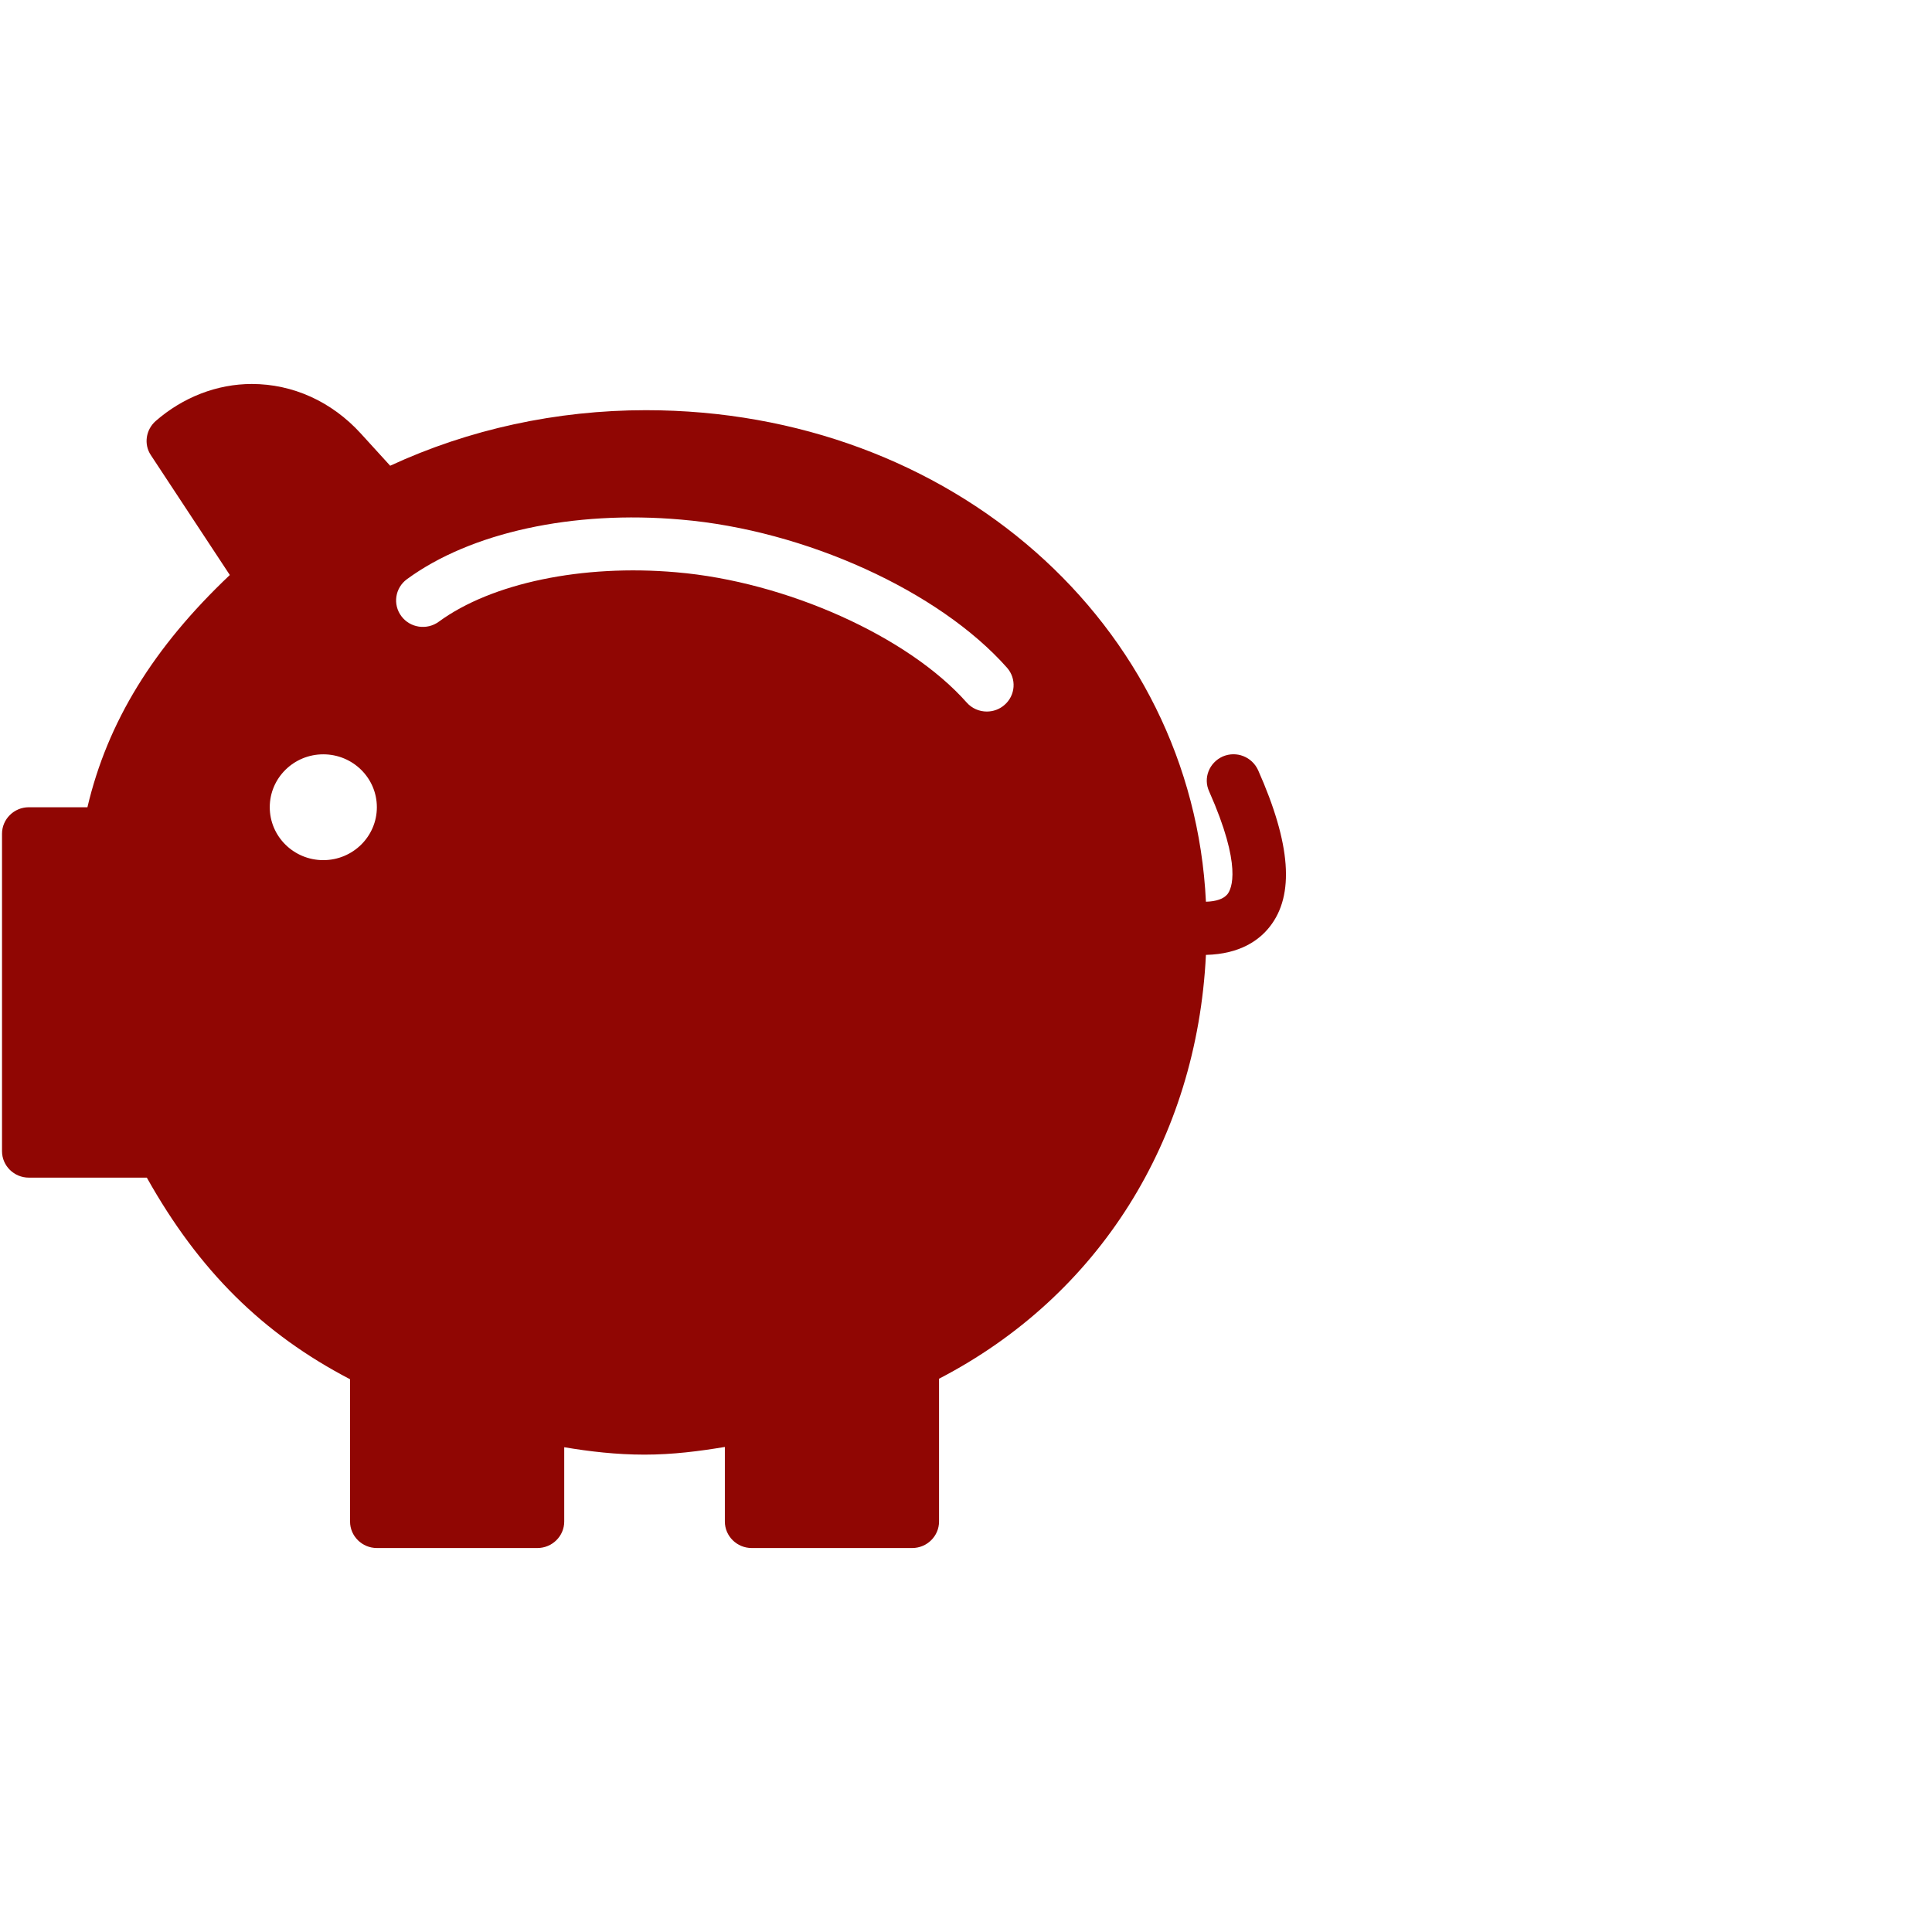 <svg width="48" height="48" viewBox="0 0 48 48" fill="none" xmlns="http://www.w3.org/2000/svg">
<g clip-path="url(#clip0_152_3142)">
<g clip-path="url(#clip1_152_3142)">
<path d="M0.715 29.258H3.648C4.945 31.572 6.528 33.136 8.697 34.267V37.803C8.697 38.164 8.996 38.46 9.362 38.46H13.353C13.719 38.46 14.018 38.164 14.018 37.803V35.956C14.643 36.061 15.308 36.14 16.013 36.14C16.718 36.14 17.377 36.054 18.009 35.949V37.803C18.009 38.164 18.308 38.46 18.674 38.46H22.665C23.03 38.46 23.33 38.164 23.33 37.803V34.254C27.301 32.196 29.735 28.318 29.961 23.724C30.813 23.704 31.285 23.356 31.544 23.027C32.169 22.238 32.07 20.963 31.258 19.136C31.105 18.801 30.72 18.65 30.38 18.794C30.041 18.946 29.888 19.333 30.041 19.662C30.866 21.522 30.6 22.087 30.493 22.219C30.4 22.331 30.221 22.396 29.961 22.403C29.629 15.508 23.642 10.191 16.047 10.191C13.832 10.191 11.65 10.664 9.694 11.571L8.963 10.769C8.238 9.974 7.273 9.54 6.256 9.54C5.391 9.54 4.546 9.869 3.868 10.46C3.622 10.677 3.568 11.039 3.748 11.308L5.71 14.286C3.808 16.087 2.67 17.94 2.172 20.056H0.715C0.349 20.056 0.05 20.352 0.05 20.714V28.601C0.05 28.962 0.349 29.258 0.715 29.258ZM10.11 14.39C11.693 13.229 14.238 12.673 16.918 12.909C20 13.17 23.331 14.683 25.018 16.588C25.26 16.861 25.232 17.277 24.955 17.515C24.829 17.625 24.673 17.678 24.517 17.678C24.332 17.678 24.148 17.602 24.017 17.454C22.562 15.81 19.528 14.449 16.802 14.218C14.473 14.014 12.212 14.486 10.902 15.446C10.607 15.662 10.189 15.601 9.972 15.309C9.753 15.018 9.815 14.606 10.11 14.39ZM8.032 18.741C8.767 18.741 9.363 19.329 9.363 20.055C9.363 20.781 8.767 21.37 8.032 21.37C7.298 21.37 6.702 20.781 6.702 20.055C6.702 19.329 7.298 18.741 8.032 18.741Z" fill="#900603"/>
</g>
</g>
<defs>
<clipPath id="clip0_152_3142">
<rect width="48" height="48" fill="white"/>
</clipPath>
<clipPath id="clip1_152_3142">
<rect width="32" height="29" fill="white" transform="translate(0 9.5)"/>
</clipPath>
</defs>
</svg>
